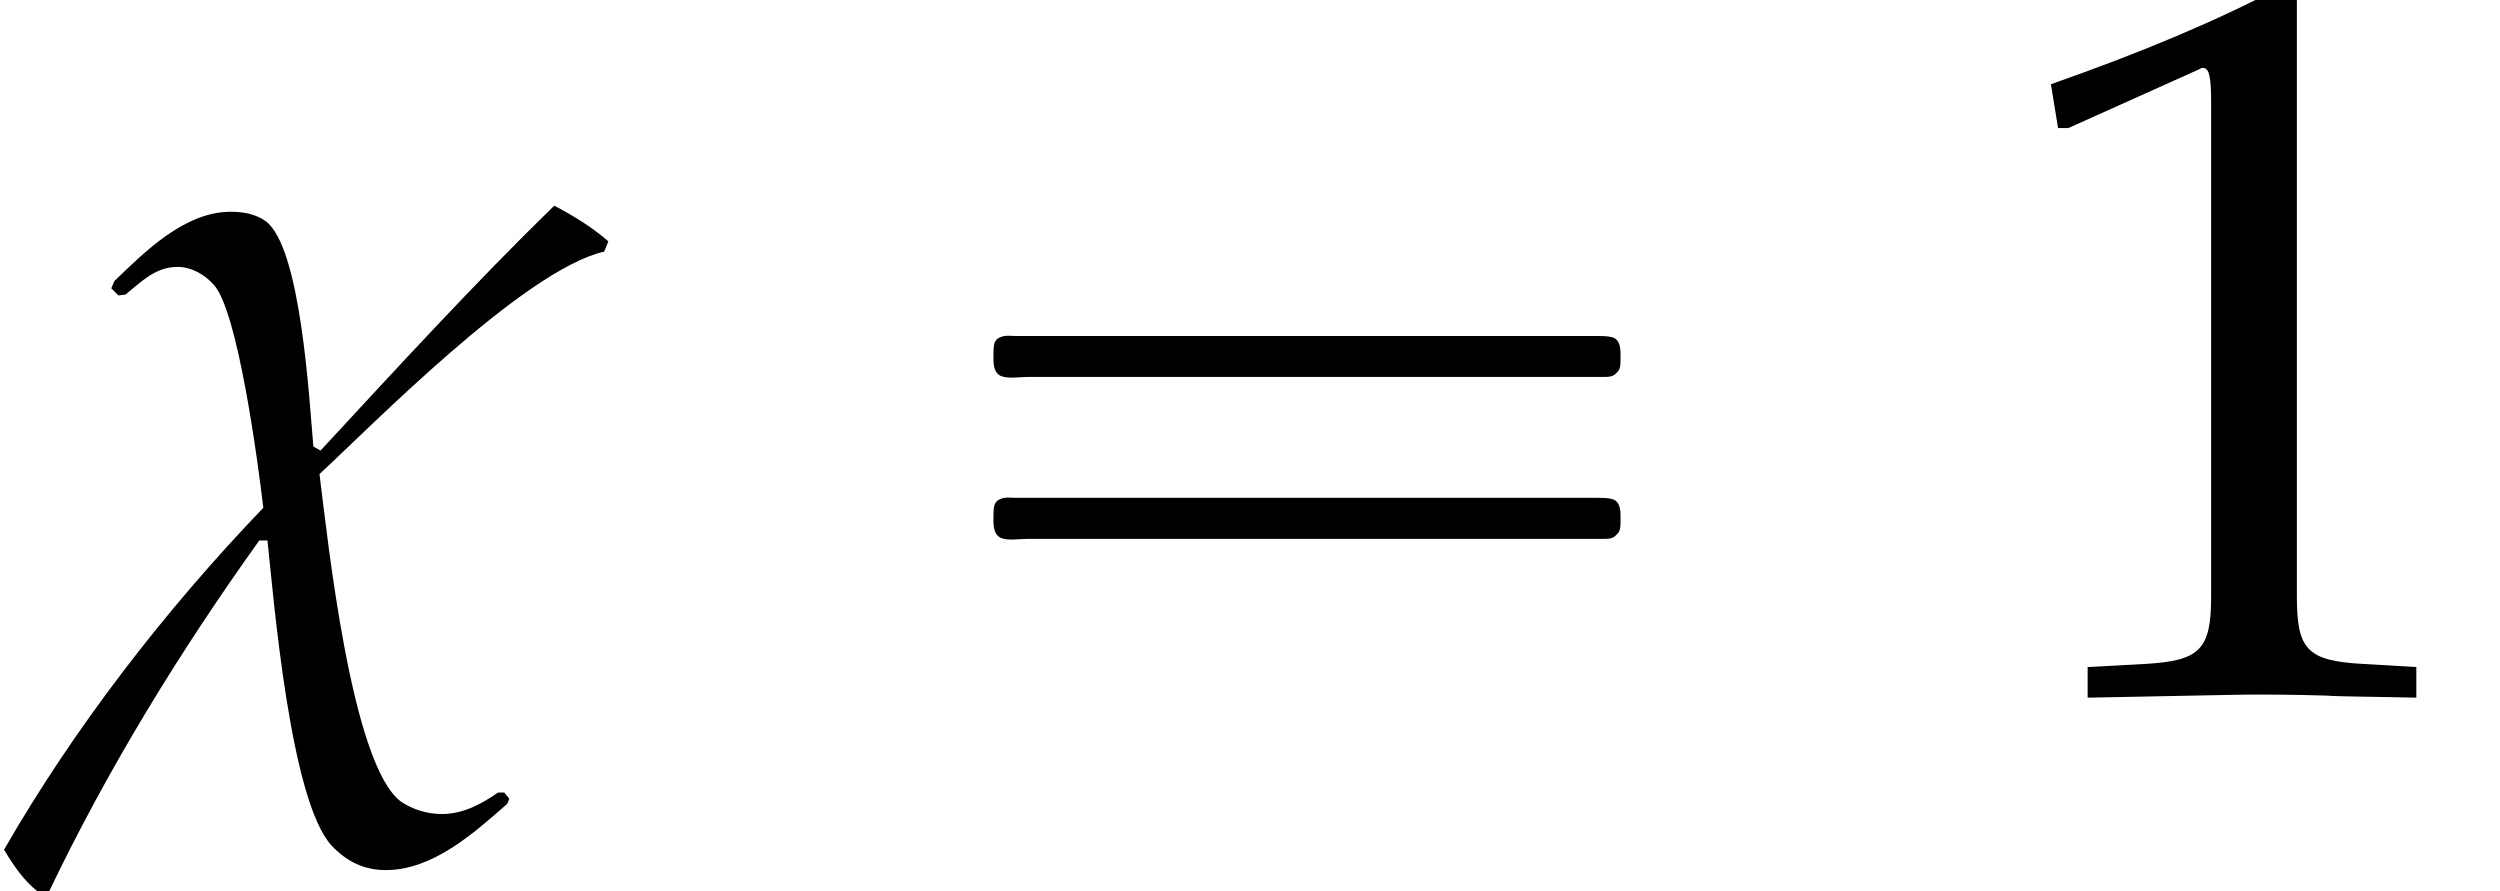 <?xml version='1.0' encoding='UTF-8'?>
<!-- This file was generated by dvisvgm 2.13.3 -->
<svg version='1.1' xmlns='http://www.w3.org/2000/svg' xmlns:xlink='http://www.w3.org/1999/xlink' width='26.621pt' height='9.493pt' viewBox='70.735 61.346 26.621 9.493'>
<defs>
<path id='g2-31' d='M6.478-4.826C6.304-4.978 6.108-5.097 5.902-5.206C5.043-4.369 4.228-3.478 3.413-2.598L3.337-2.641C3.293-3.13 3.206-4.771 2.826-5.043C2.717-5.119 2.587-5.141 2.456-5.141C1.967-5.141 1.543-4.717 1.217-4.402L1.185-4.326L1.261-4.25L1.337-4.26C1.5-4.391 1.652-4.554 1.891-4.554C2.032-4.554 2.174-4.478 2.271-4.369C2.532-4.108 2.75-2.445 2.804-1.989C1.761-.902 .793 .348 .043 1.652C.141 1.815 .25 1.978 .402 2.098H.522C1.152 .783 1.913-.456 2.761-1.641H2.848C2.913-1.043 3.087 1.13 3.532 1.609C3.695 1.782 3.88 1.869 4.108 1.869C4.608 1.869 5.043 1.478 5.402 1.163L5.423 1.109L5.369 1.043H5.304C5.13 1.163 4.934 1.272 4.706 1.272C4.554 1.272 4.402 1.228 4.271 1.141C3.739 .75 3.489-1.663 3.402-2.348C3.923-2.826 5.575-4.521 6.434-4.717L6.478-4.826Z'/>
<path id='g5-49' d='M.728-6.032H.837L2.239-6.662C2.25-6.673 2.261-6.673 2.271-6.673C2.337-6.673 2.358-6.575 2.358-6.315V-1.043C2.358-.478 2.239-.359 1.652-.326L1.043-.293V.033C2.717 0 2.717 0 2.837 0C2.978 0 3.217 0 3.587 .011C3.717 .022 4.097 .022 4.543 .033V-.293L3.978-.326C3.38-.359 3.271-.478 3.271-1.043V-7.488L3.119-7.543C2.413-7.173 1.641-6.847 .652-6.499L.728-6.032Z'/>
<path id='g0-16' d='M.982-3.807C.949-3.796 .927-3.775 .916-3.742S.905-3.665 .905-3.633C.905-3.545 .895-3.436 .982-3.393C1.058-3.36 1.178-3.382 1.265-3.382H1.909H5.978H7.124C7.211-3.382 7.309-3.382 7.396-3.382C7.451-3.382 7.505-3.382 7.538-3.425C7.582-3.458 7.582-3.513 7.582-3.567C7.582-3.655 7.593-3.785 7.484-3.807C7.44-3.818 7.385-3.818 7.342-3.818H7.08H6.24H2.509H1.44H1.145C1.091-3.818 1.036-3.829 .982-3.807ZM.982-2.084C.949-2.073 .927-2.051 .916-2.018S.905-1.942 .905-1.909C.905-1.822 .895-1.713 .982-1.669C1.058-1.636 1.178-1.658 1.265-1.658H1.909H5.978H7.135H7.396C7.451-1.658 7.505-1.658 7.538-1.702C7.582-1.735 7.582-1.789 7.582-1.844C7.582-1.931 7.593-2.062 7.484-2.084C7.44-2.095 7.385-2.095 7.342-2.095H7.08H6.24H2.509H1.44H1.145C1.091-2.095 1.036-2.105 .982-2.084Z'/>
</defs>
<g id='page1'>
<use x='70.735' y='68.742' xlink:href='#g2-31'/>
<use x='80.409' y='68.742' xlink:href='#g0-16'/>
<use x='91.922' y='68.742' xlink:href='#g5-49'/>
</g>
</svg><!--Rendered by QuickLaTeX.com-->